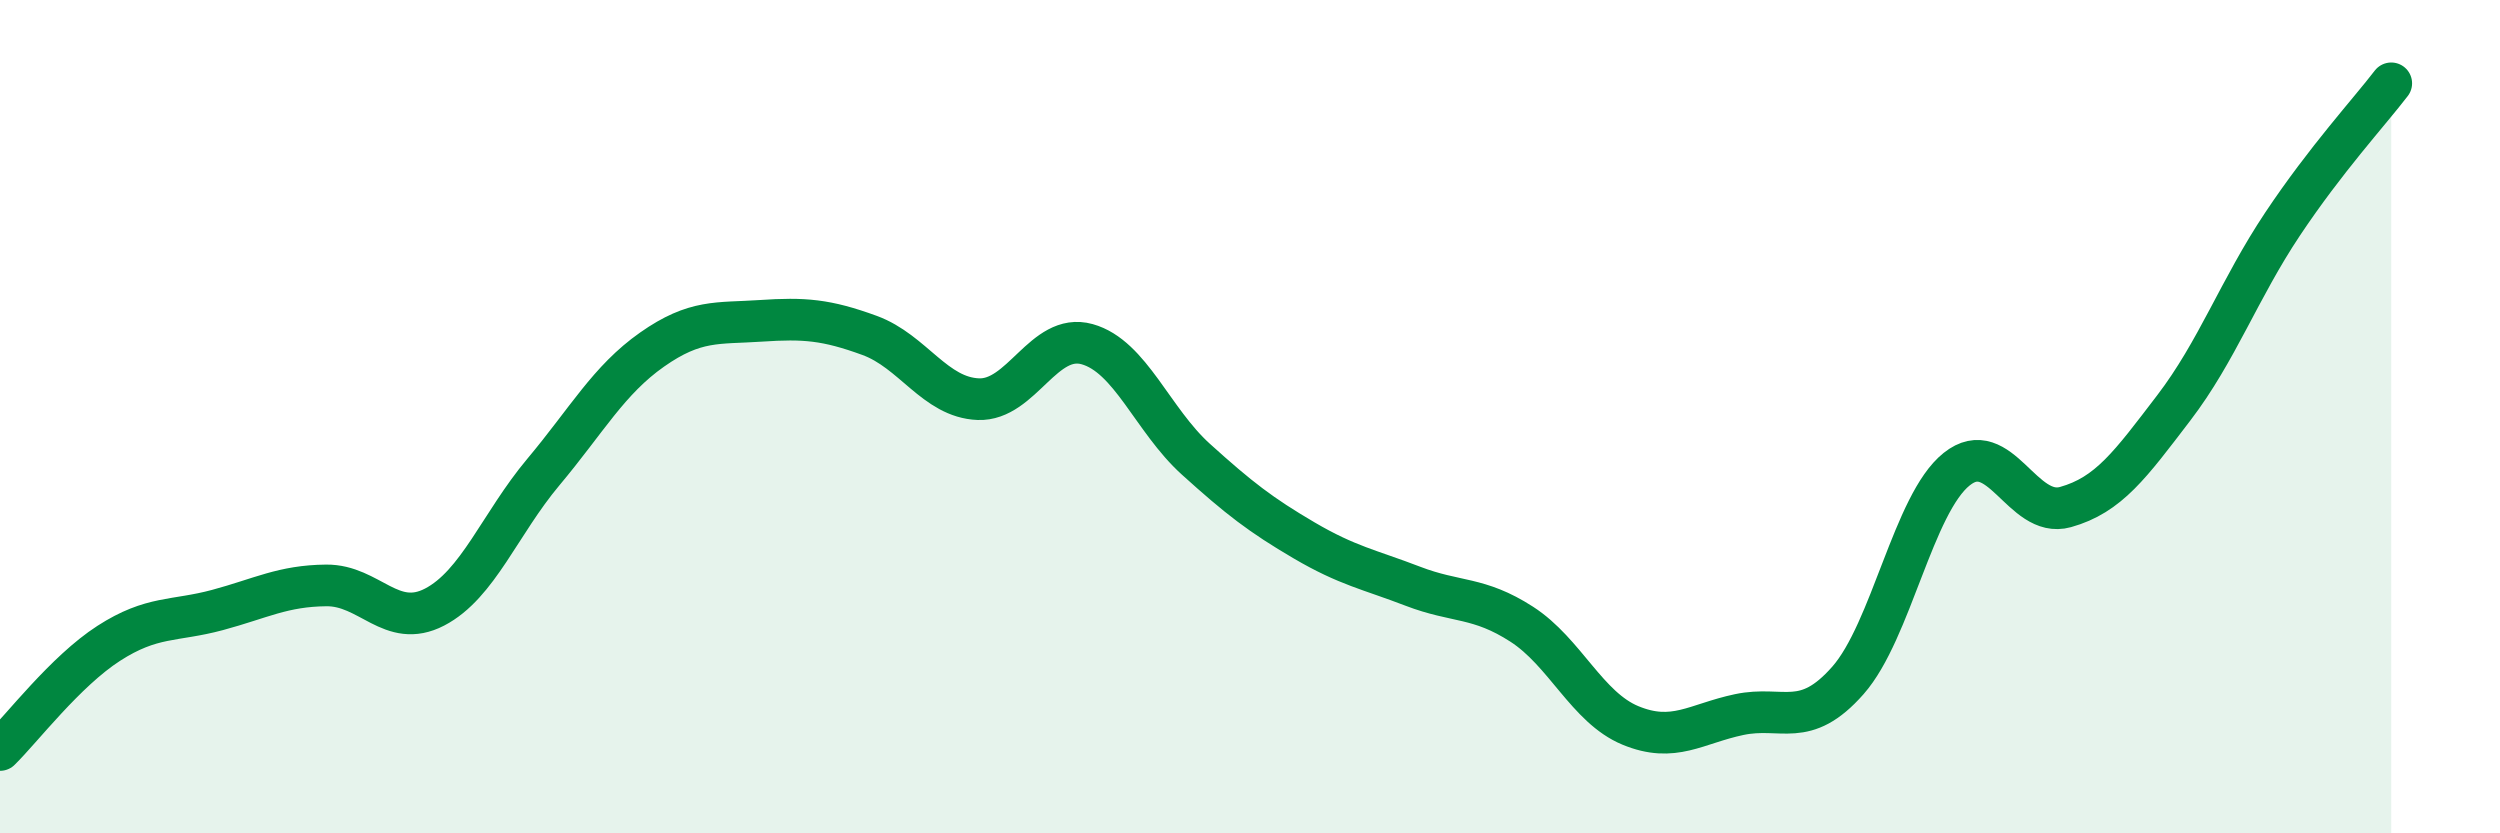 
    <svg width="60" height="20" viewBox="0 0 60 20" xmlns="http://www.w3.org/2000/svg">
      <path
        d="M 0,18 C 0.52,17.49 1.57,16.11 2.61,15.44 C 3.65,14.77 4.18,14.92 5.22,14.64 C 6.26,14.36 6.79,14.06 7.83,14.05 C 8.87,14.04 9.39,15.11 10.43,14.57 C 11.47,14.03 12,12.57 13.04,11.33 C 14.08,10.09 14.61,9.12 15.65,8.39 C 16.69,7.66 17.22,7.77 18.26,7.7 C 19.3,7.63 19.83,7.67 20.87,8.05 C 21.91,8.43 22.44,9.54 23.48,9.58 C 24.52,9.62 25.05,7.97 26.09,8.26 C 27.13,8.55 27.66,10.08 28.7,11.02 C 29.74,11.96 30.26,12.36 31.3,12.97 C 32.34,13.58 32.87,13.67 33.91,14.07 C 34.95,14.47 35.48,14.31 36.52,14.98 C 37.56,15.65 38.09,16.98 39.13,17.41 C 40.17,17.84 40.7,17.37 41.74,17.15 C 42.78,16.93 43.31,17.51 44.35,16.33 C 45.39,15.15 45.92,12.09 46.96,11.26 C 48,10.43 48.53,12.46 49.57,12.17 C 50.61,11.88 51.13,11.15 52.17,9.79 C 53.21,8.43 53.74,6.94 54.78,5.38 C 55.82,3.82 56.87,2.68 57.39,2L57.39 20L0 20Z"
        fill="#008740"
        opacity="0.1"
        stroke-linecap="round"
        stroke-linejoin="round"
      />
      <path
        d="M 0,18 C 0.52,17.49 1.57,16.11 2.61,15.44 C 3.65,14.77 4.18,14.92 5.22,14.64 C 6.26,14.36 6.79,14.06 7.83,14.05 C 8.87,14.04 9.39,15.11 10.43,14.57 C 11.47,14.03 12,12.57 13.04,11.33 C 14.08,10.09 14.61,9.12 15.65,8.39 C 16.69,7.66 17.22,7.77 18.26,7.7 C 19.3,7.63 19.83,7.67 20.87,8.05 C 21.91,8.43 22.44,9.54 23.48,9.58 C 24.52,9.62 25.05,7.97 26.09,8.26 C 27.13,8.55 27.66,10.08 28.7,11.02 C 29.74,11.96 30.26,12.36 31.3,12.97 C 32.34,13.58 32.87,13.67 33.91,14.07 C 34.95,14.47 35.48,14.31 36.52,14.98 C 37.56,15.65 38.09,16.98 39.13,17.41 C 40.17,17.84 40.7,17.37 41.74,17.15 C 42.78,16.93 43.31,17.51 44.35,16.33 C 45.39,15.15 45.92,12.09 46.96,11.26 C 48,10.43 48.53,12.46 49.57,12.17 C 50.61,11.88 51.13,11.15 52.17,9.79 C 53.21,8.43 53.74,6.94 54.78,5.38 C 55.82,3.82 56.87,2.68 57.39,2"
        stroke="#008740"
        stroke-width="1"
        fill="none"
        stroke-linecap="round"
        stroke-linejoin="round"
      />
    </svg>
  